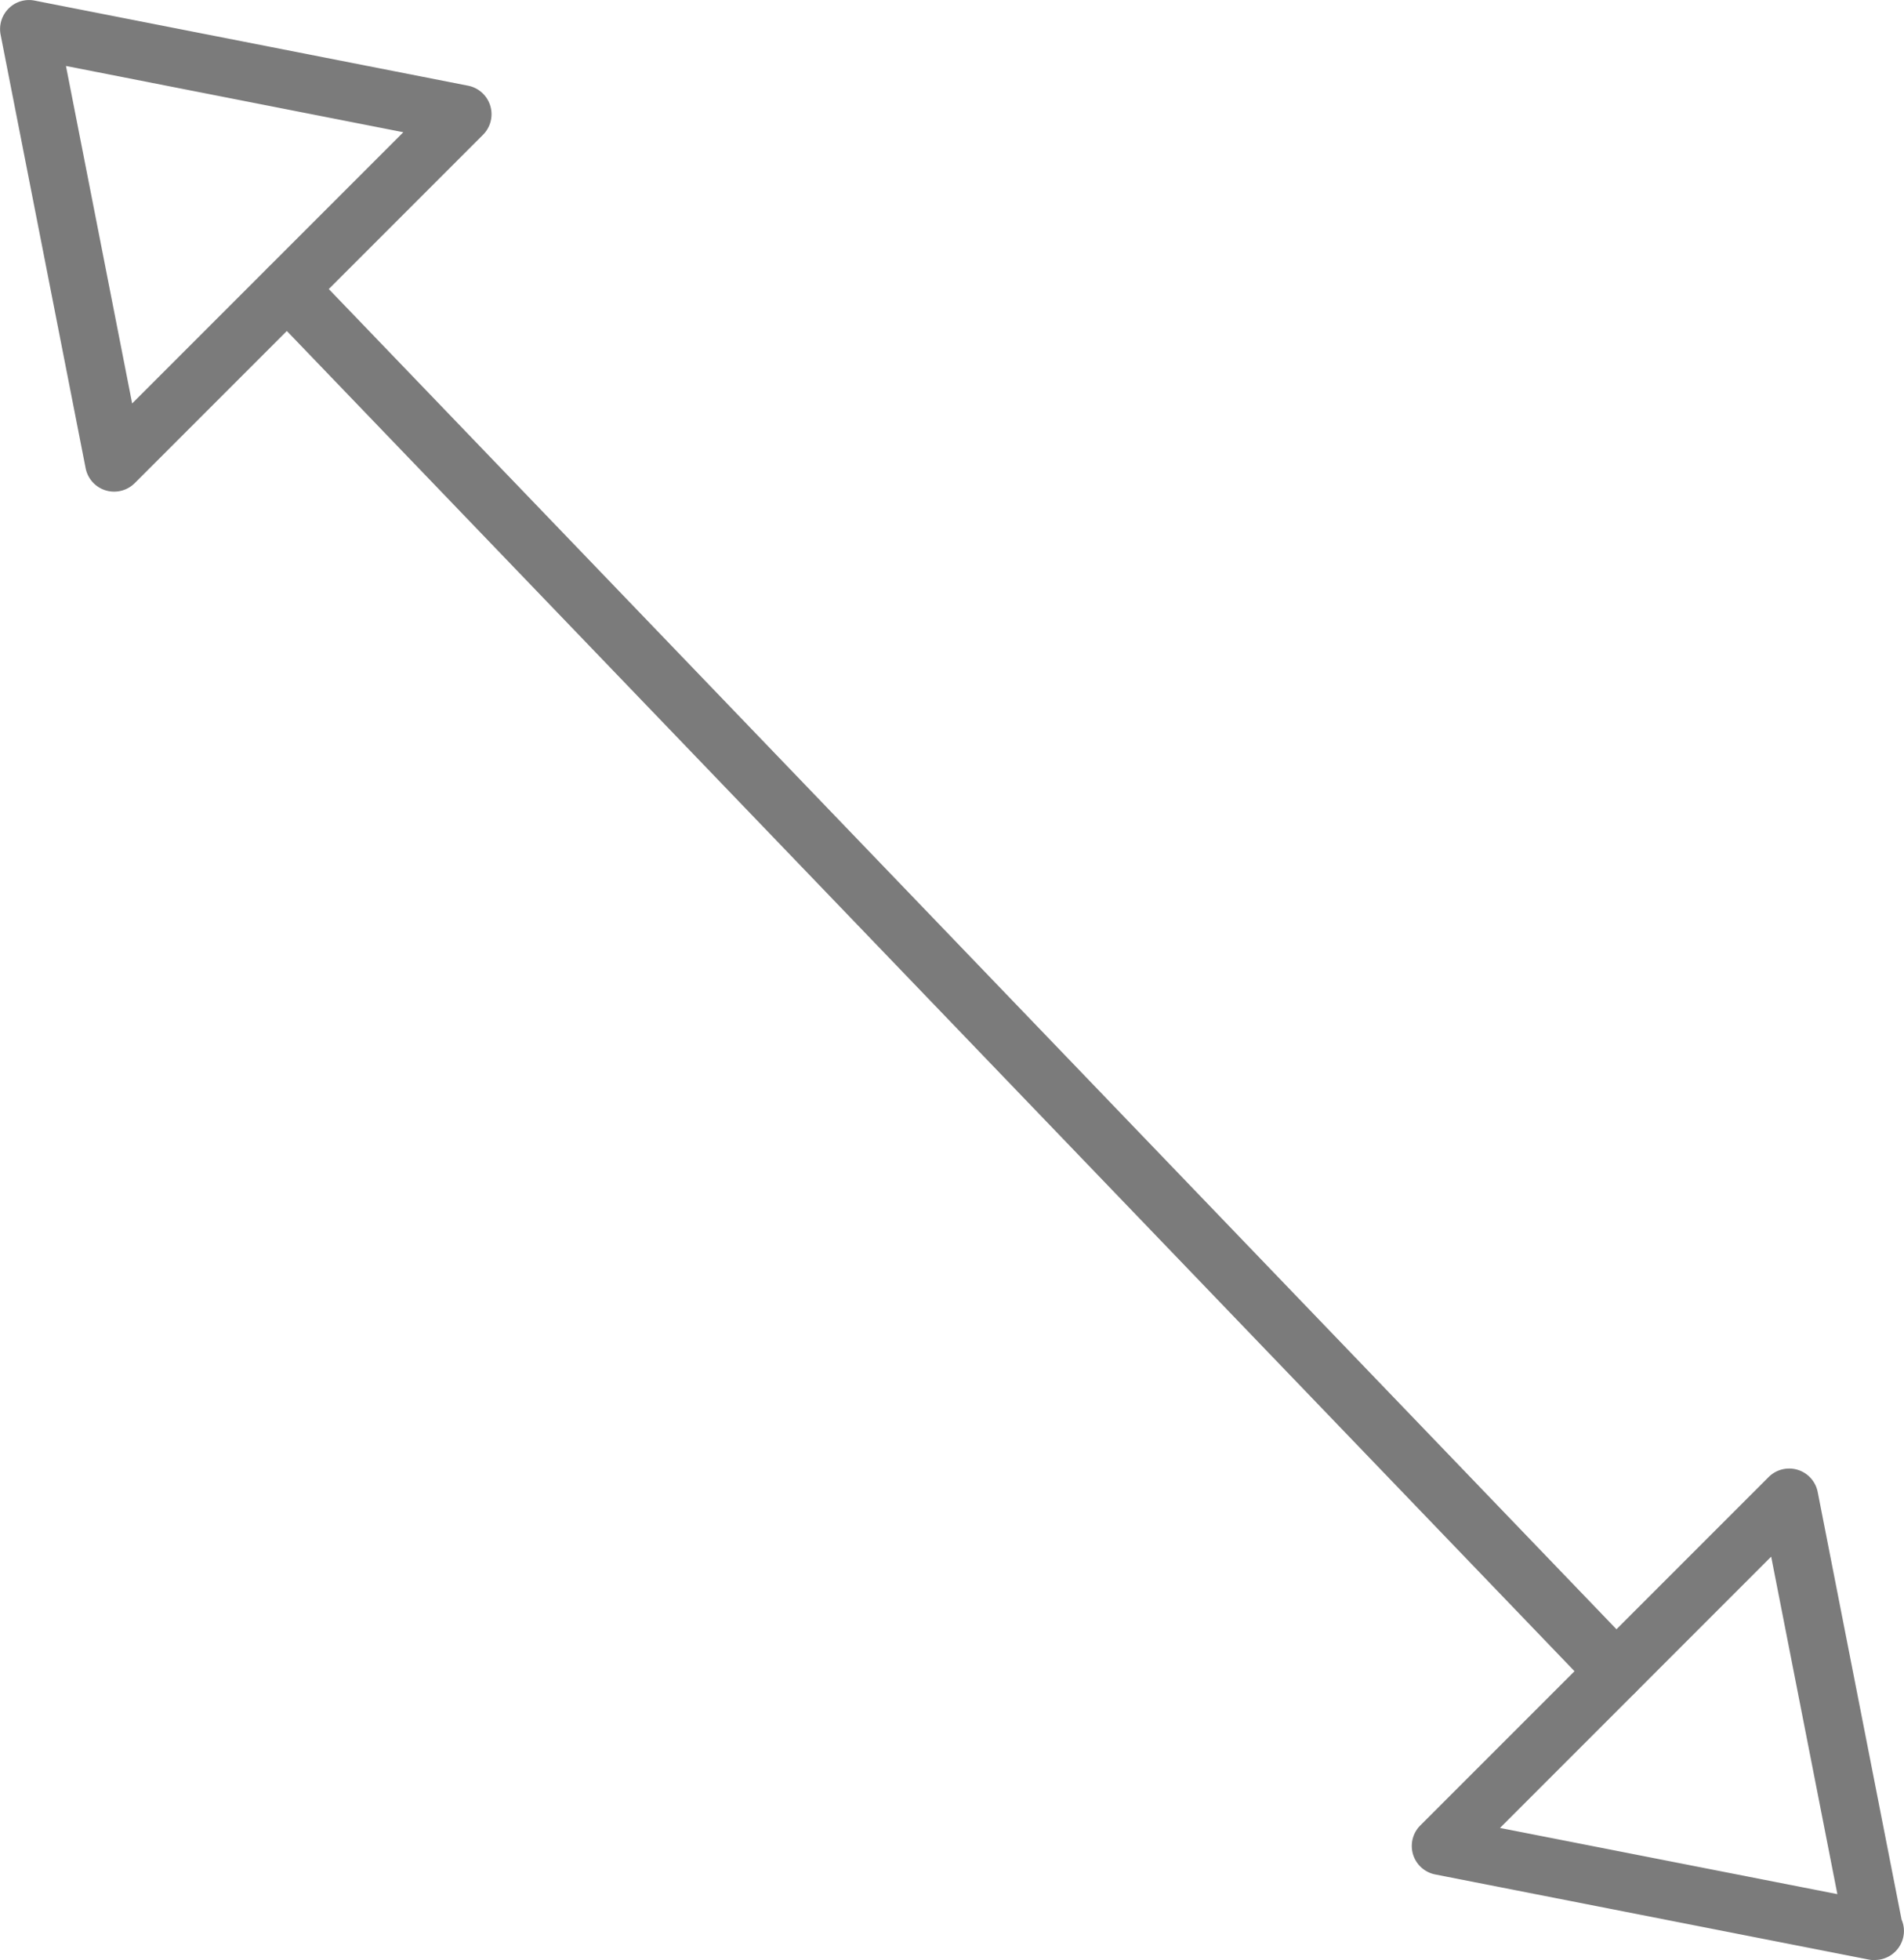 <svg height="34.79" viewBox="0 0 33.801 34.79" width="33.801" xmlns="http://www.w3.org/2000/svg"><g fill="#7b7b7b"><path d="m1442.536 1396.295a.515.515 0 0 1 -.506-.417l-1.509-7.693a.516.516 0 0 1 .141-.464.511.511 0 0 1 .465-.141l7.692 1.51a.516.516 0 0 1 .266.871l-6.183 6.183a.519.519 0 0 1 -.366.151zm-.855-7.555 1.175 5.99 4.814-4.814z" transform="translate(-1440.51 -1387.569)"/><path d="m1492.442 1440.019a.49.49 0 0 1 -.1-.01l-7.692-1.51a.515.515 0 0 1 -.266-.871l6.183-6.183a.516.516 0 0 1 .871.266l1.489 7.589a.508.508 0 0 1 .042.2.517.517 0 0 1 -.516.517zm-6.644-2.346 5.989 1.175-1.175-5.99z" transform="translate(-1459.169 -1405.229)"/><path d="m1472.607 1421.184a.506.506 0 0 1 -.365-.157l-23.556-24.512a.553.553 0 0 1 0-.76.5.5 0 0 1 .73 0l23.556 24.512a.553.553 0 0 1 0 .76.506.506 0 0 1 -.365.157z" transform="translate(-1443.935 -1390.995)"/></g></svg>